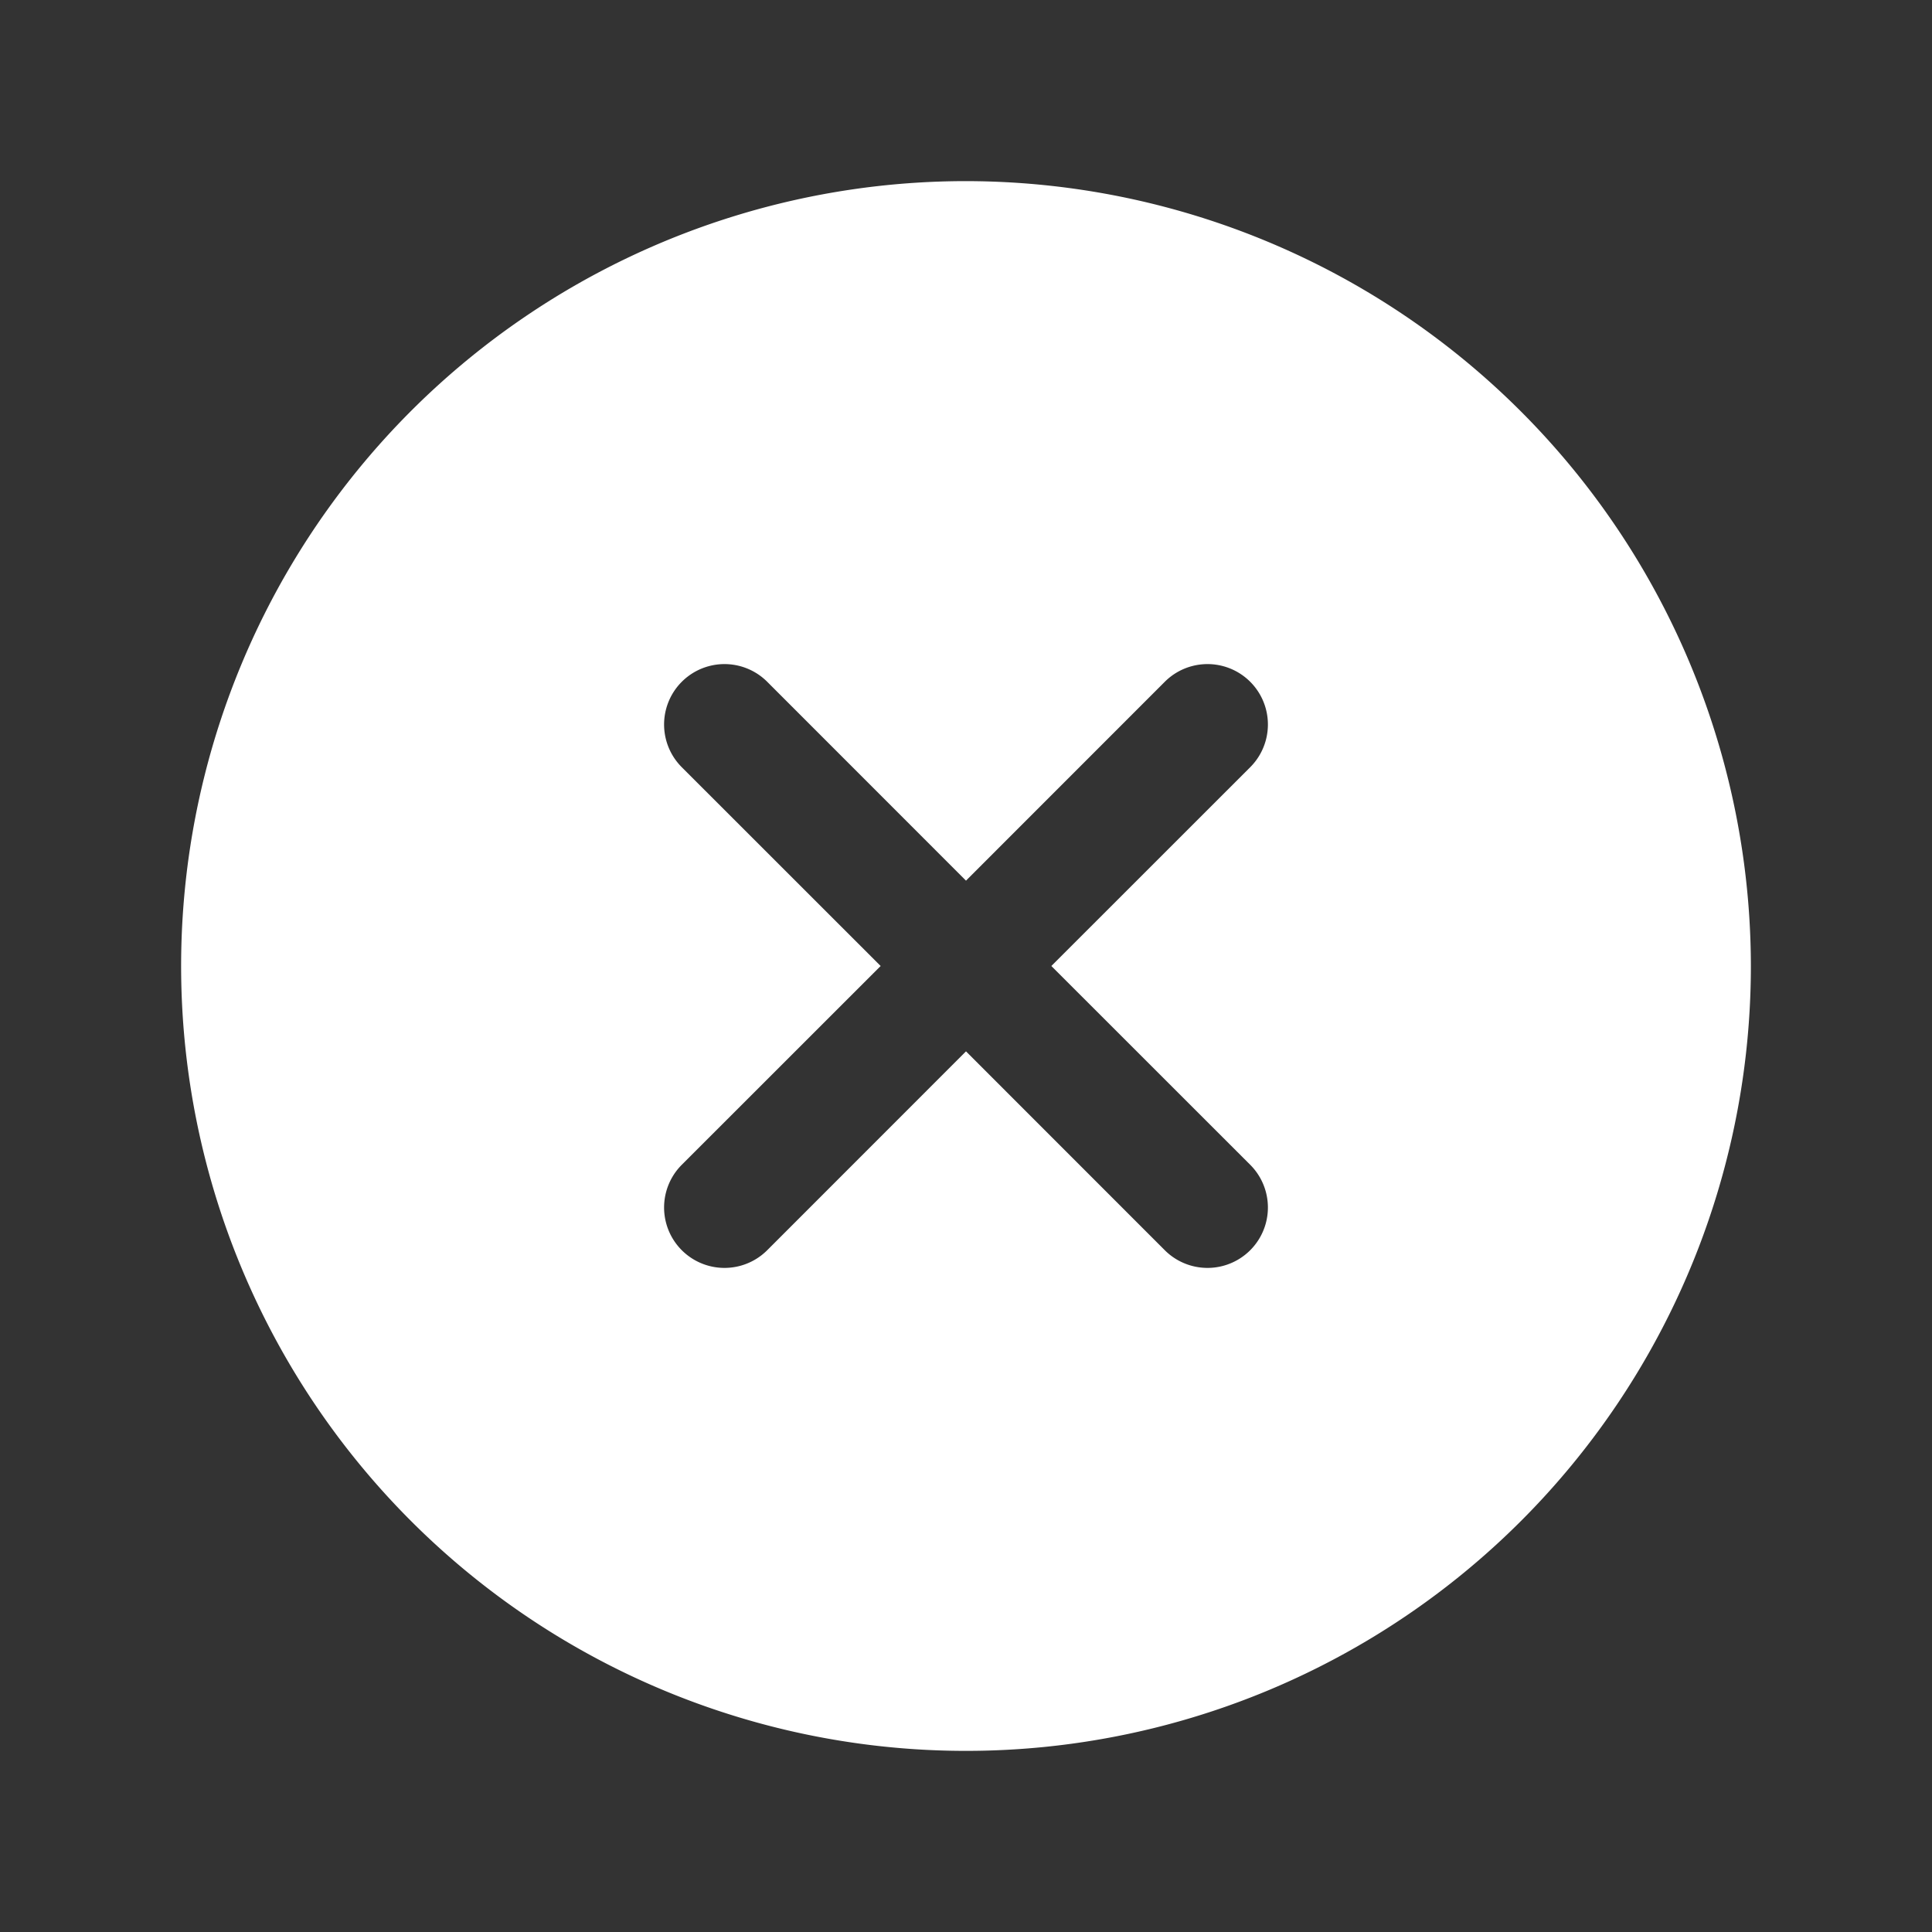 <svg xmlns="http://www.w3.org/2000/svg" width="32" height="32" fill="#ffffff" viewBox="0 0 256 256"><rect x="0" y="0" width="256" height="256" fill="#333333" stroke="none"/><path d="M128,24A104,104,0,1,0,232,128,104.11,104.11,0,0,0,128,24Zm37.66,130.34a8,8,0,0,1-11.32,11.32L128,139.31l-26.34,26.35a8,8,0,0,1-11.32-11.32L116.69,128,90.34,101.66a8,8,0,0,1,11.32-11.32L128,116.69l26.34-26.35a8,8,0,0,1,11.32,11.32L139.31,128Z"></path></svg>